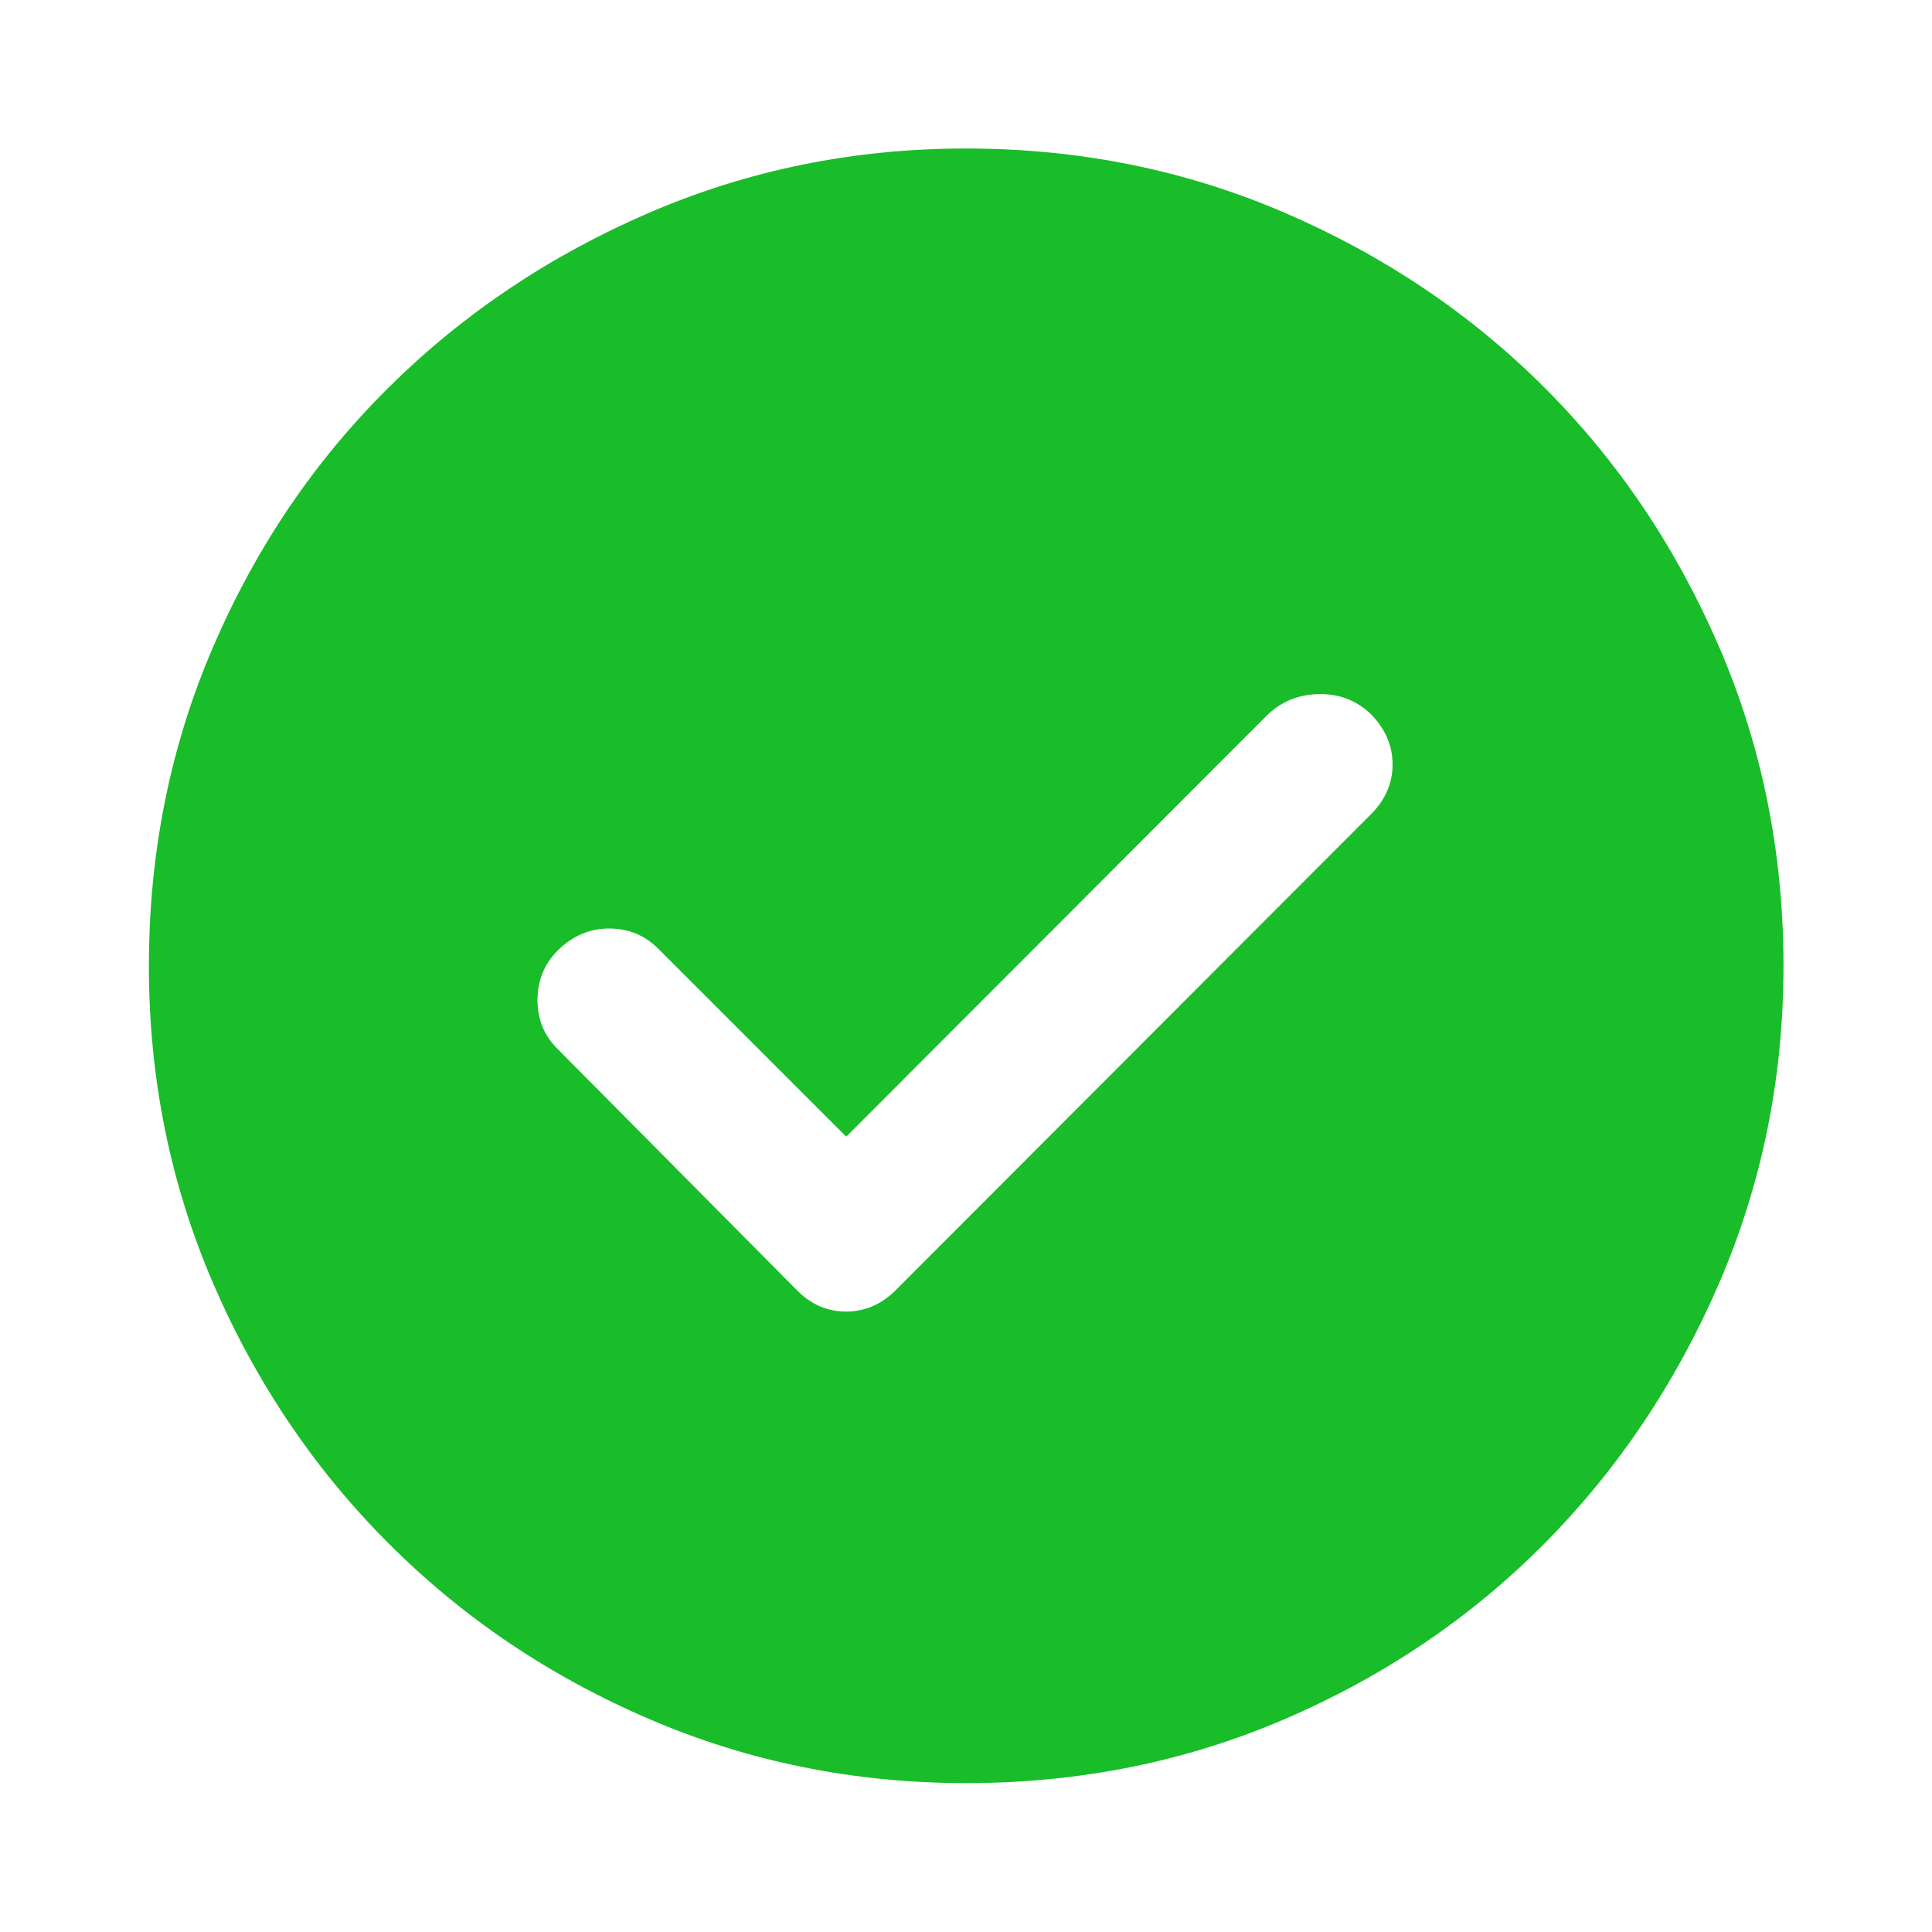 <svg width="15" height="15" viewBox="0 0 15 15" fill="none" xmlns="http://www.w3.org/2000/svg">
<path d="M6.57 8.825L5.11 7.365C5.006 7.261 4.879 7.209 4.729 7.209C4.578 7.209 4.445 7.266 4.328 7.381C4.225 7.487 4.173 7.615 4.173 7.765C4.173 7.916 4.226 8.043 4.332 8.147L6.194 10.024C6.301 10.13 6.426 10.183 6.569 10.183C6.712 10.183 6.838 10.13 6.947 10.024L10.636 6.33C10.753 6.216 10.812 6.084 10.812 5.935C10.812 5.786 10.753 5.653 10.636 5.537C10.522 5.433 10.387 5.384 10.232 5.389C10.076 5.394 9.945 5.449 9.839 5.552L6.57 8.825ZM7.5 13.844C6.631 13.844 5.81 13.678 5.039 13.346C4.267 13.014 3.593 12.56 3.017 11.983C2.441 11.407 1.986 10.733 1.654 9.962C1.322 9.191 1.156 8.37 1.156 7.501C1.156 6.621 1.322 5.795 1.654 5.024C1.986 4.252 2.44 3.581 3.016 3.01C3.592 2.438 4.266 1.986 5.037 1.653C5.809 1.32 6.629 1.153 7.499 1.153C8.379 1.153 9.205 1.32 9.977 1.653C10.749 1.986 11.42 2.438 11.991 3.009C12.562 3.579 13.014 4.251 13.347 5.022C13.68 5.794 13.847 6.62 13.847 7.5C13.847 8.37 13.68 9.191 13.347 9.963C13.014 10.734 12.562 11.408 11.991 11.984C11.419 12.56 10.748 13.014 9.977 13.346C9.206 13.678 8.38 13.844 7.5 13.844Z" fill="#19BC29"/>
</svg>
